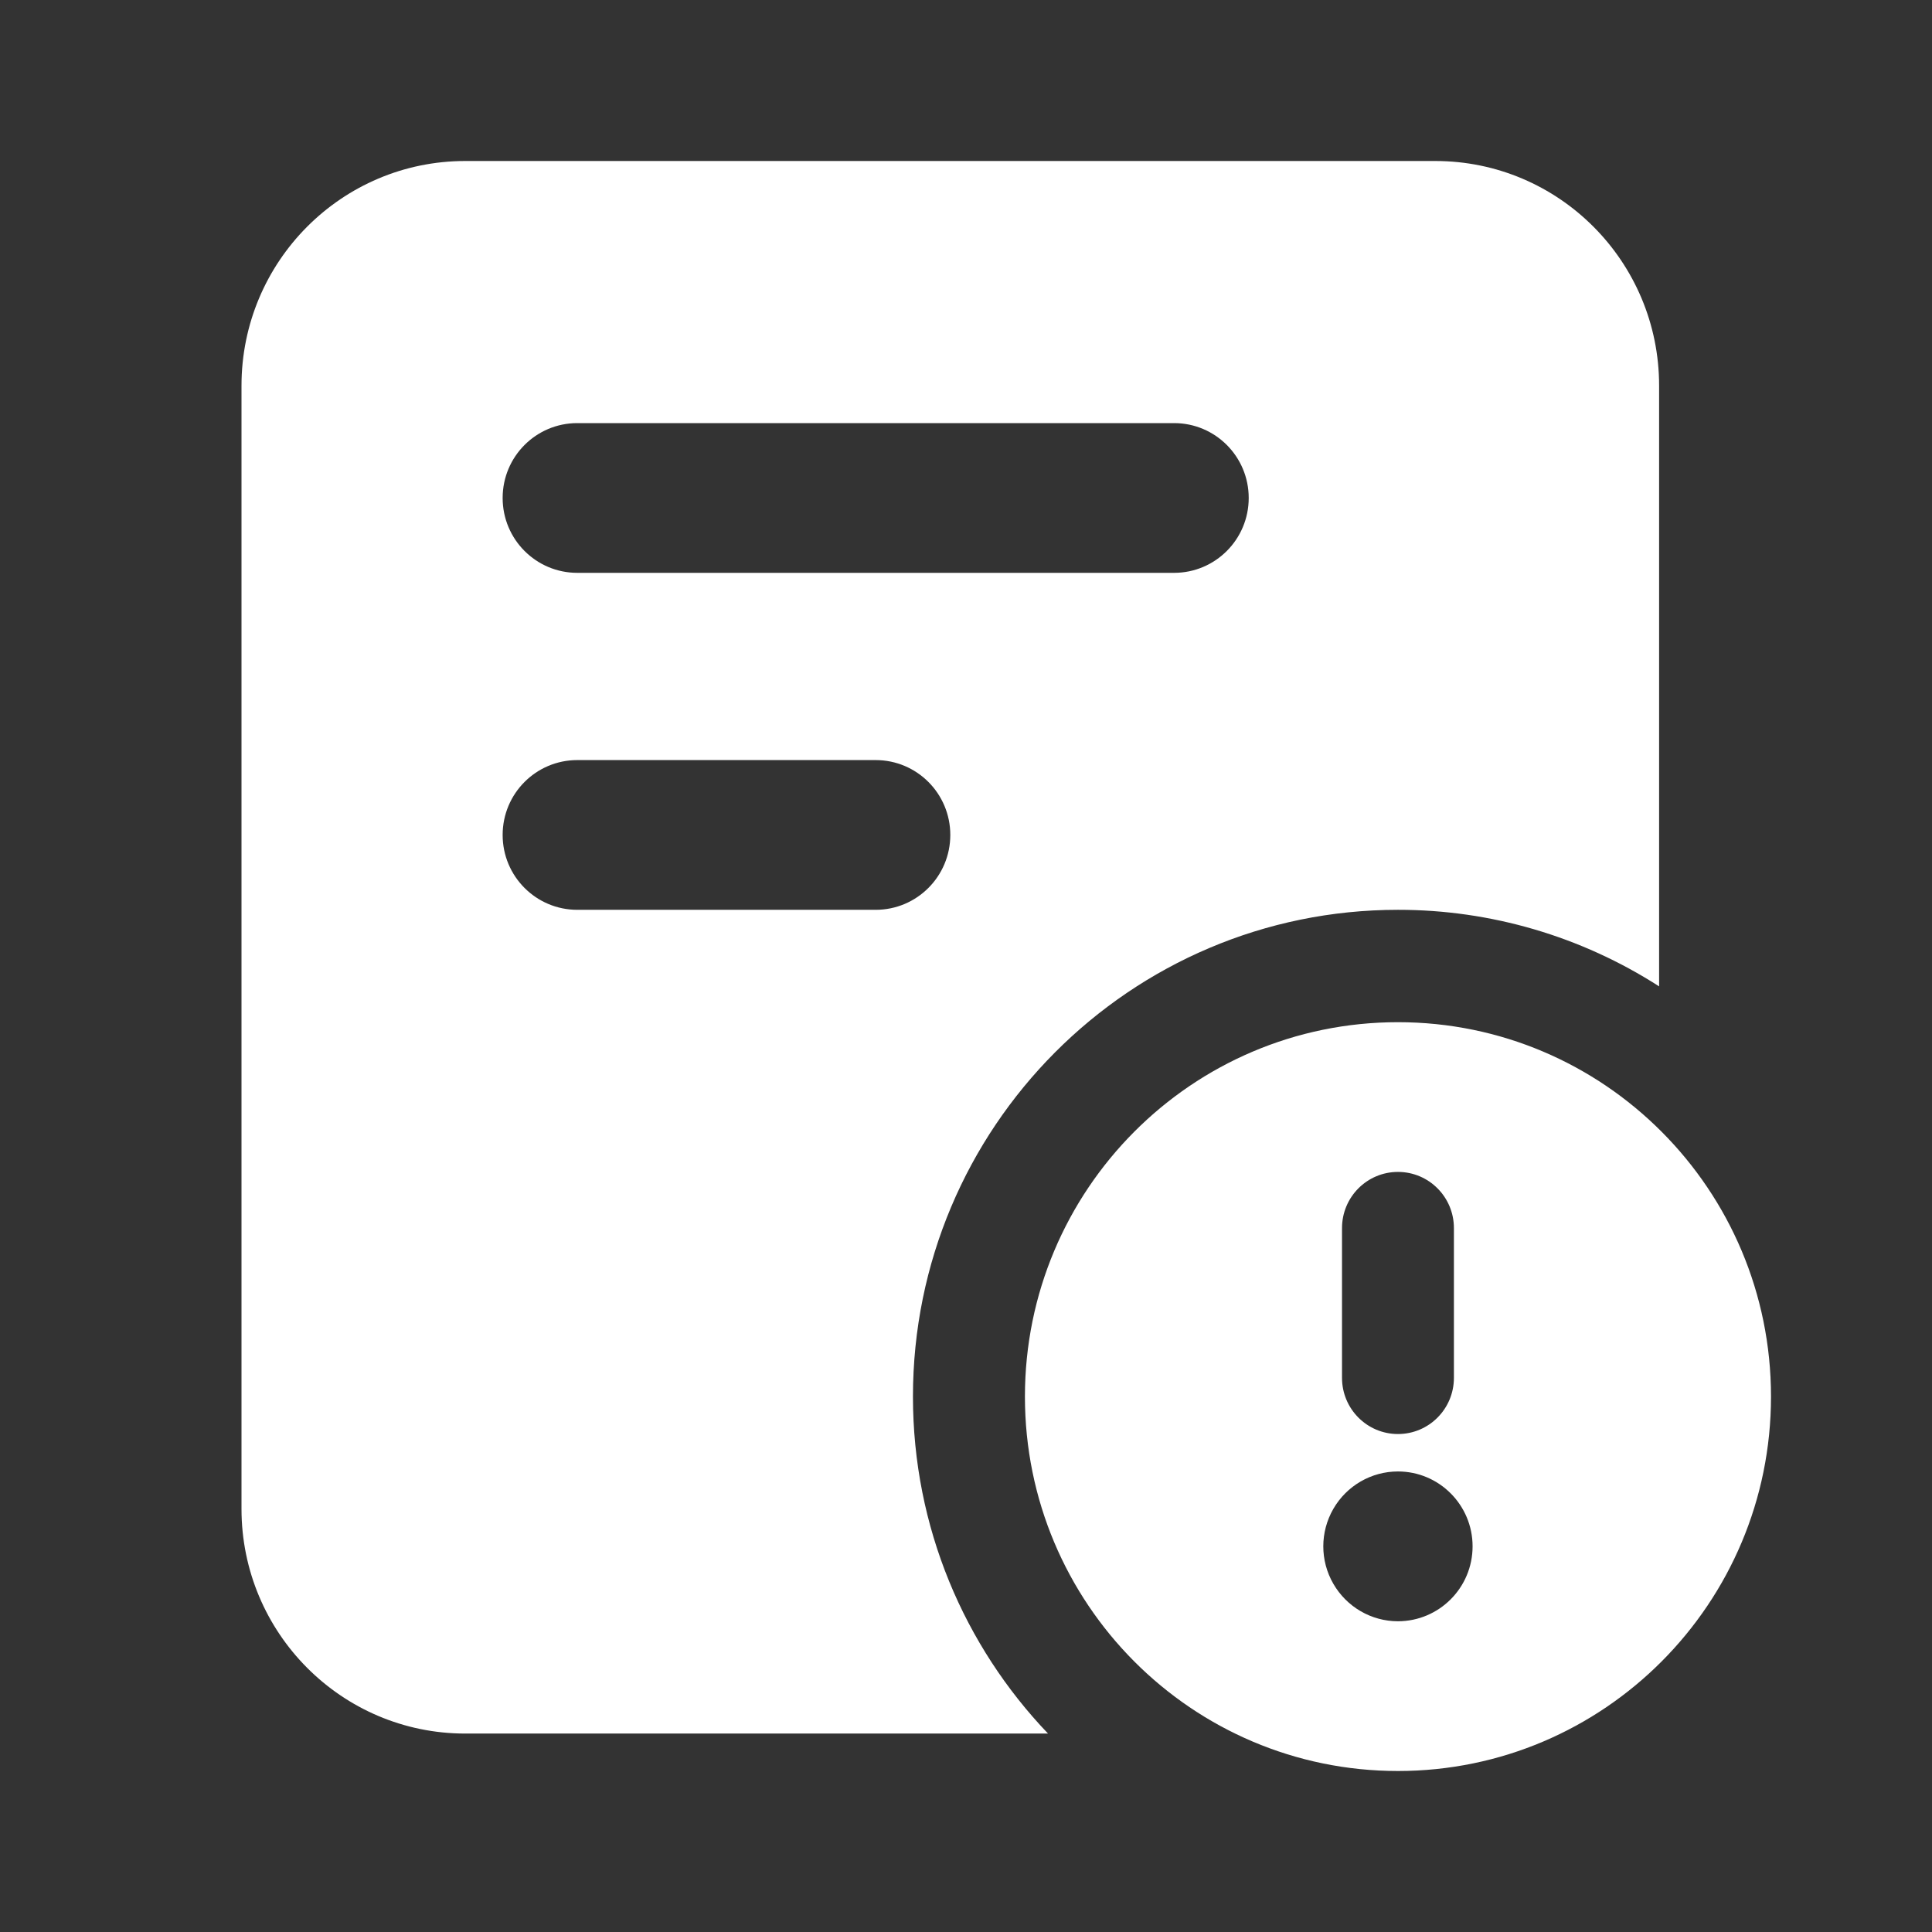<svg xmlns="http://www.w3.org/2000/svg" width="24" height="24" viewBox="0 0 24 24"><rect x="0" y="0" width="24" height="24" fill="#333333" stroke="none"/><path fill-rule="evenodd" d="M17.366,12.698 C19.925,12.698 22,14.78 22,17.349 C22,19.918 19.925,22 17.366,22 C14.806,22 12.732,19.918 12.732,17.349 C12.732,14.78 14.806,12.698 17.366,12.698 Z M17.829,2 C19.365,2 20.61,3.249 20.61,4.791 L20.61,12.253 C19.642,11.631 18.516,11.301 17.366,11.302 C14.039,11.302 11.341,14.009 11.341,17.349 C11.341,18.973 11.98,20.448 13.019,21.535 L5.78,21.535 C4.245,21.535 3,20.285 3,18.744 L3,4.791 C3,3.249 4.245,2 5.78,2 L17.829,2 Z M17.366,18.279 C17.035,18.279 16.729,18.456 16.563,18.744 C16.397,19.032 16.397,19.387 16.563,19.674 C16.729,19.962 17.035,20.14 17.366,20.14 C17.878,20.139 18.293,19.723 18.293,19.209 C18.293,18.696 17.878,18.279 17.366,18.279 Z M17.366,14.558 C16.982,14.558 16.671,14.87 16.671,15.256 L16.671,17.116 C16.671,17.502 16.982,17.814 17.366,17.814 C17.75,17.814 18.061,17.502 18.061,17.116 L18.061,15.256 C18.061,14.87 17.75,14.558 17.366,14.558 Z M10.878,9.442 L7.171,9.442 C6.659,9.442 6.244,9.858 6.244,10.372 C6.244,10.886 6.659,11.302 7.171,11.302 L10.878,11.302 C11.39,11.302 11.805,10.886 11.805,10.372 C11.805,9.858 11.39,9.442 10.878,9.442 Z M14.585,5.256 L7.171,5.256 C6.659,5.256 6.244,5.672 6.244,6.186 C6.244,6.7 6.659,7.116 7.171,7.116 L14.585,7.116 C15.097,7.116 15.512,6.7 15.512,6.186 C15.512,5.672 15.097,5.256 14.585,5.256 Z" fill="#fff"/></svg>